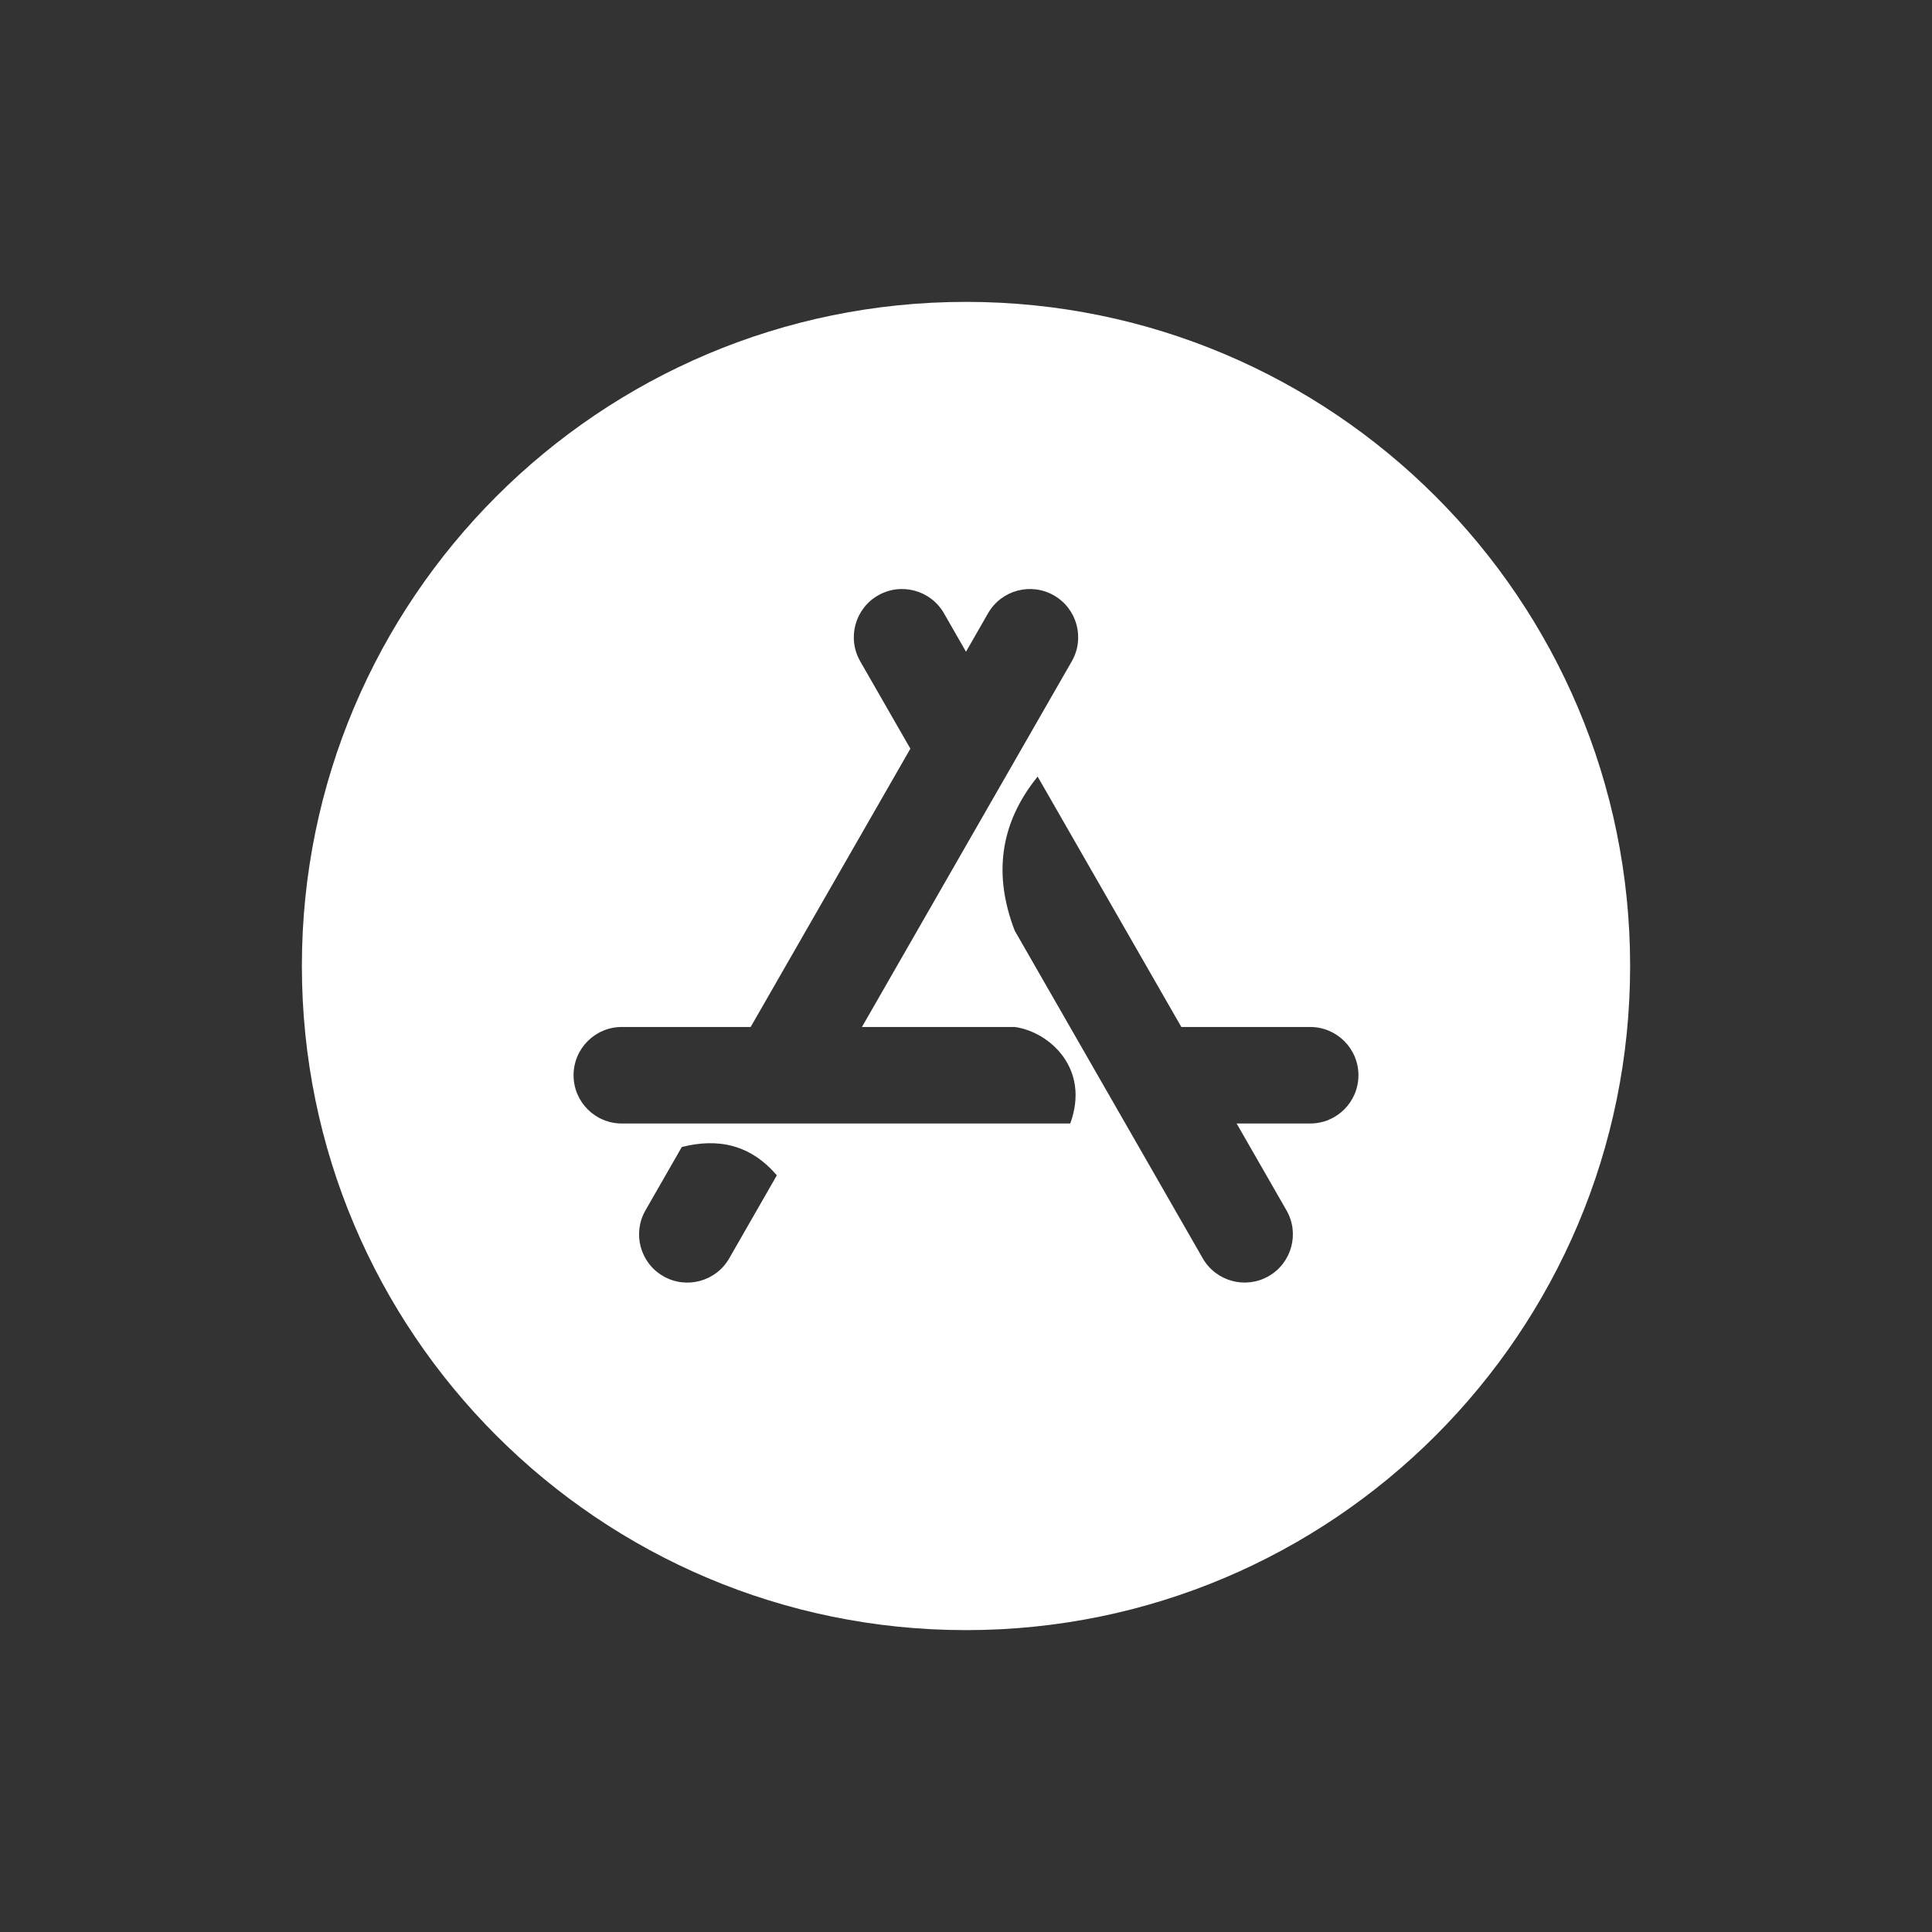 <?xml version="1.0" encoding="UTF-8"?> <svg xmlns="http://www.w3.org/2000/svg" width="48" height="48" viewBox="0 0 48 48" fill="none"><rect x="0" y="0" width="48" height="48" fill="#333333" stroke="none"/> <path d="M24 7.5C33.112 7.5 40.5 14.887 40.5 24C40.5 33.112 33.112 40.5 24 40.5C14.887 40.5 7.5 33.112 7.5 24C7.5 14.887 14.887 7.5 24 7.5ZM18.117 31.264C18.166 31.177 18.624 30.381 19.3 29.201C18.661 28.451 17.86 28.263 16.939 28.497C16.42 29.402 16.079 29.996 16.037 30.07C15.707 30.645 15.905 31.378 16.48 31.707C17.054 32.036 17.787 31.838 18.117 31.264ZM26.59 27.913C27.093 26.539 26.065 25.634 25.213 25.515C23.945 25.515 22.642 25.515 21.415 25.515C23.756 21.436 26.501 16.65 26.628 16.43C26.958 15.855 26.759 15.122 26.185 14.793C25.61 14.464 24.878 14.662 24.548 15.236C24.517 15.292 24.314 15.646 24 16.192C23.683 15.64 23.484 15.292 23.452 15.236C23.122 14.662 22.389 14.464 21.815 14.793C21.241 15.122 21.042 15.855 21.372 16.43C21.423 16.519 21.907 17.363 22.618 18.601C21.442 20.649 19.932 23.282 18.65 25.515C16.846 25.515 15.569 25.515 15.449 25.515C14.787 25.515 14.25 26.052 14.25 26.714C14.25 27.377 14.787 27.913 15.449 27.913C15.715 27.913 21.759 27.913 26.59 27.913ZM32.551 27.913C33.213 27.913 33.75 27.377 33.75 26.714C33.75 26.052 33.213 25.515 32.551 25.515C32.432 25.515 31.151 25.515 29.35 25.515C28.21 23.528 26.886 21.221 25.78 19.294C24.833 20.462 24.68 21.742 25.21 23.121C27.413 26.96 29.765 31.06 29.882 31.263C30.212 31.837 30.945 32.035 31.519 31.706C32.093 31.377 32.292 30.643 31.962 30.07C31.911 29.981 31.43 29.141 30.724 27.913C31.774 27.913 32.465 27.913 32.551 27.913Z" fill="white"></path> </svg> 